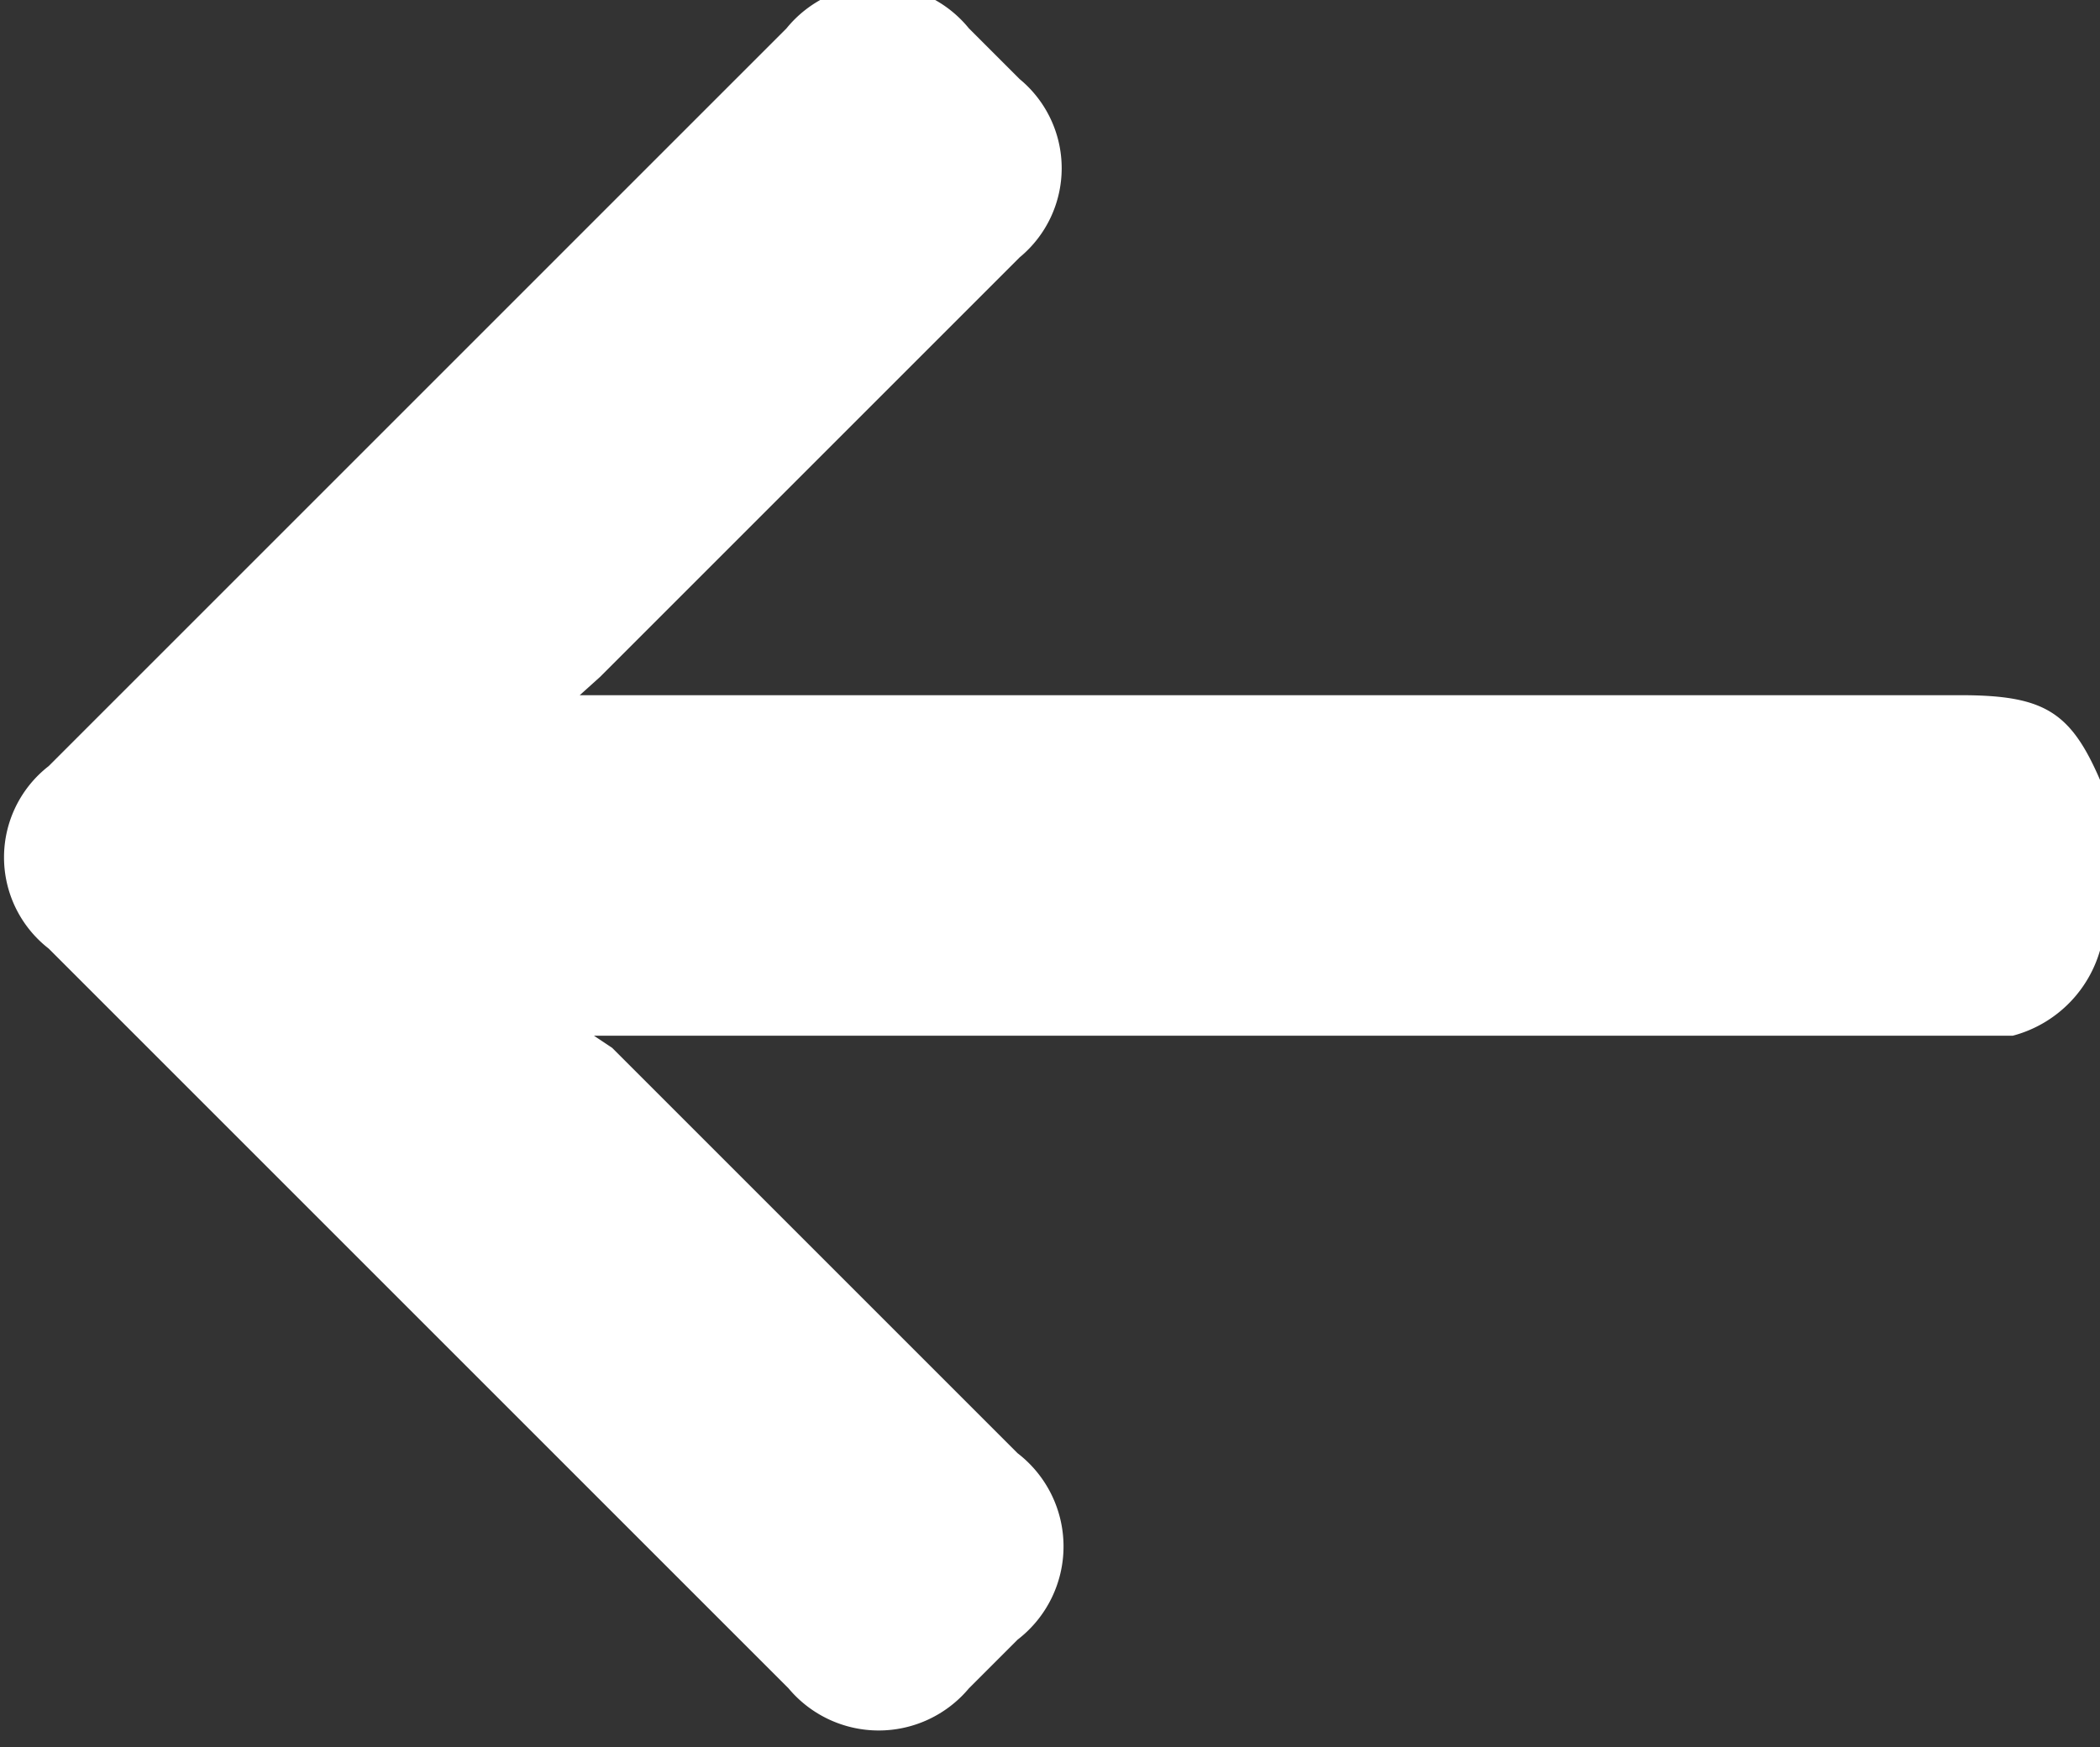 <svg id="Layer_1" data-name="Layer 1" xmlns="http://www.w3.org/2000/svg" viewBox="0 0 10.36 8.62"><rect x="0" y="0" width="10.36" height="8.62" fill="#333333" stroke="none"/><defs><style>.cls-1{fill:#fff;}</style></defs><path class="cls-1" d="M-4289.26,760.34a.61.61,0,0,1-.44.46h-7l0,0,.09.06,2,2a.58.58,0,0,1,0,.92l-.24.24a.58.58,0,0,1-.89,0l-2.13-2.13-1.52-1.52a.57.57,0,0,1,0-.9l3.64-3.64a.58.58,0,0,1,.9,0l.25.25a.57.57,0,0,1,0,.88l-2.07,2.07-.1.09h6.81c.44,0,.56.09.72.49Z" transform="translate(4299.63 -755.69)"/></svg>